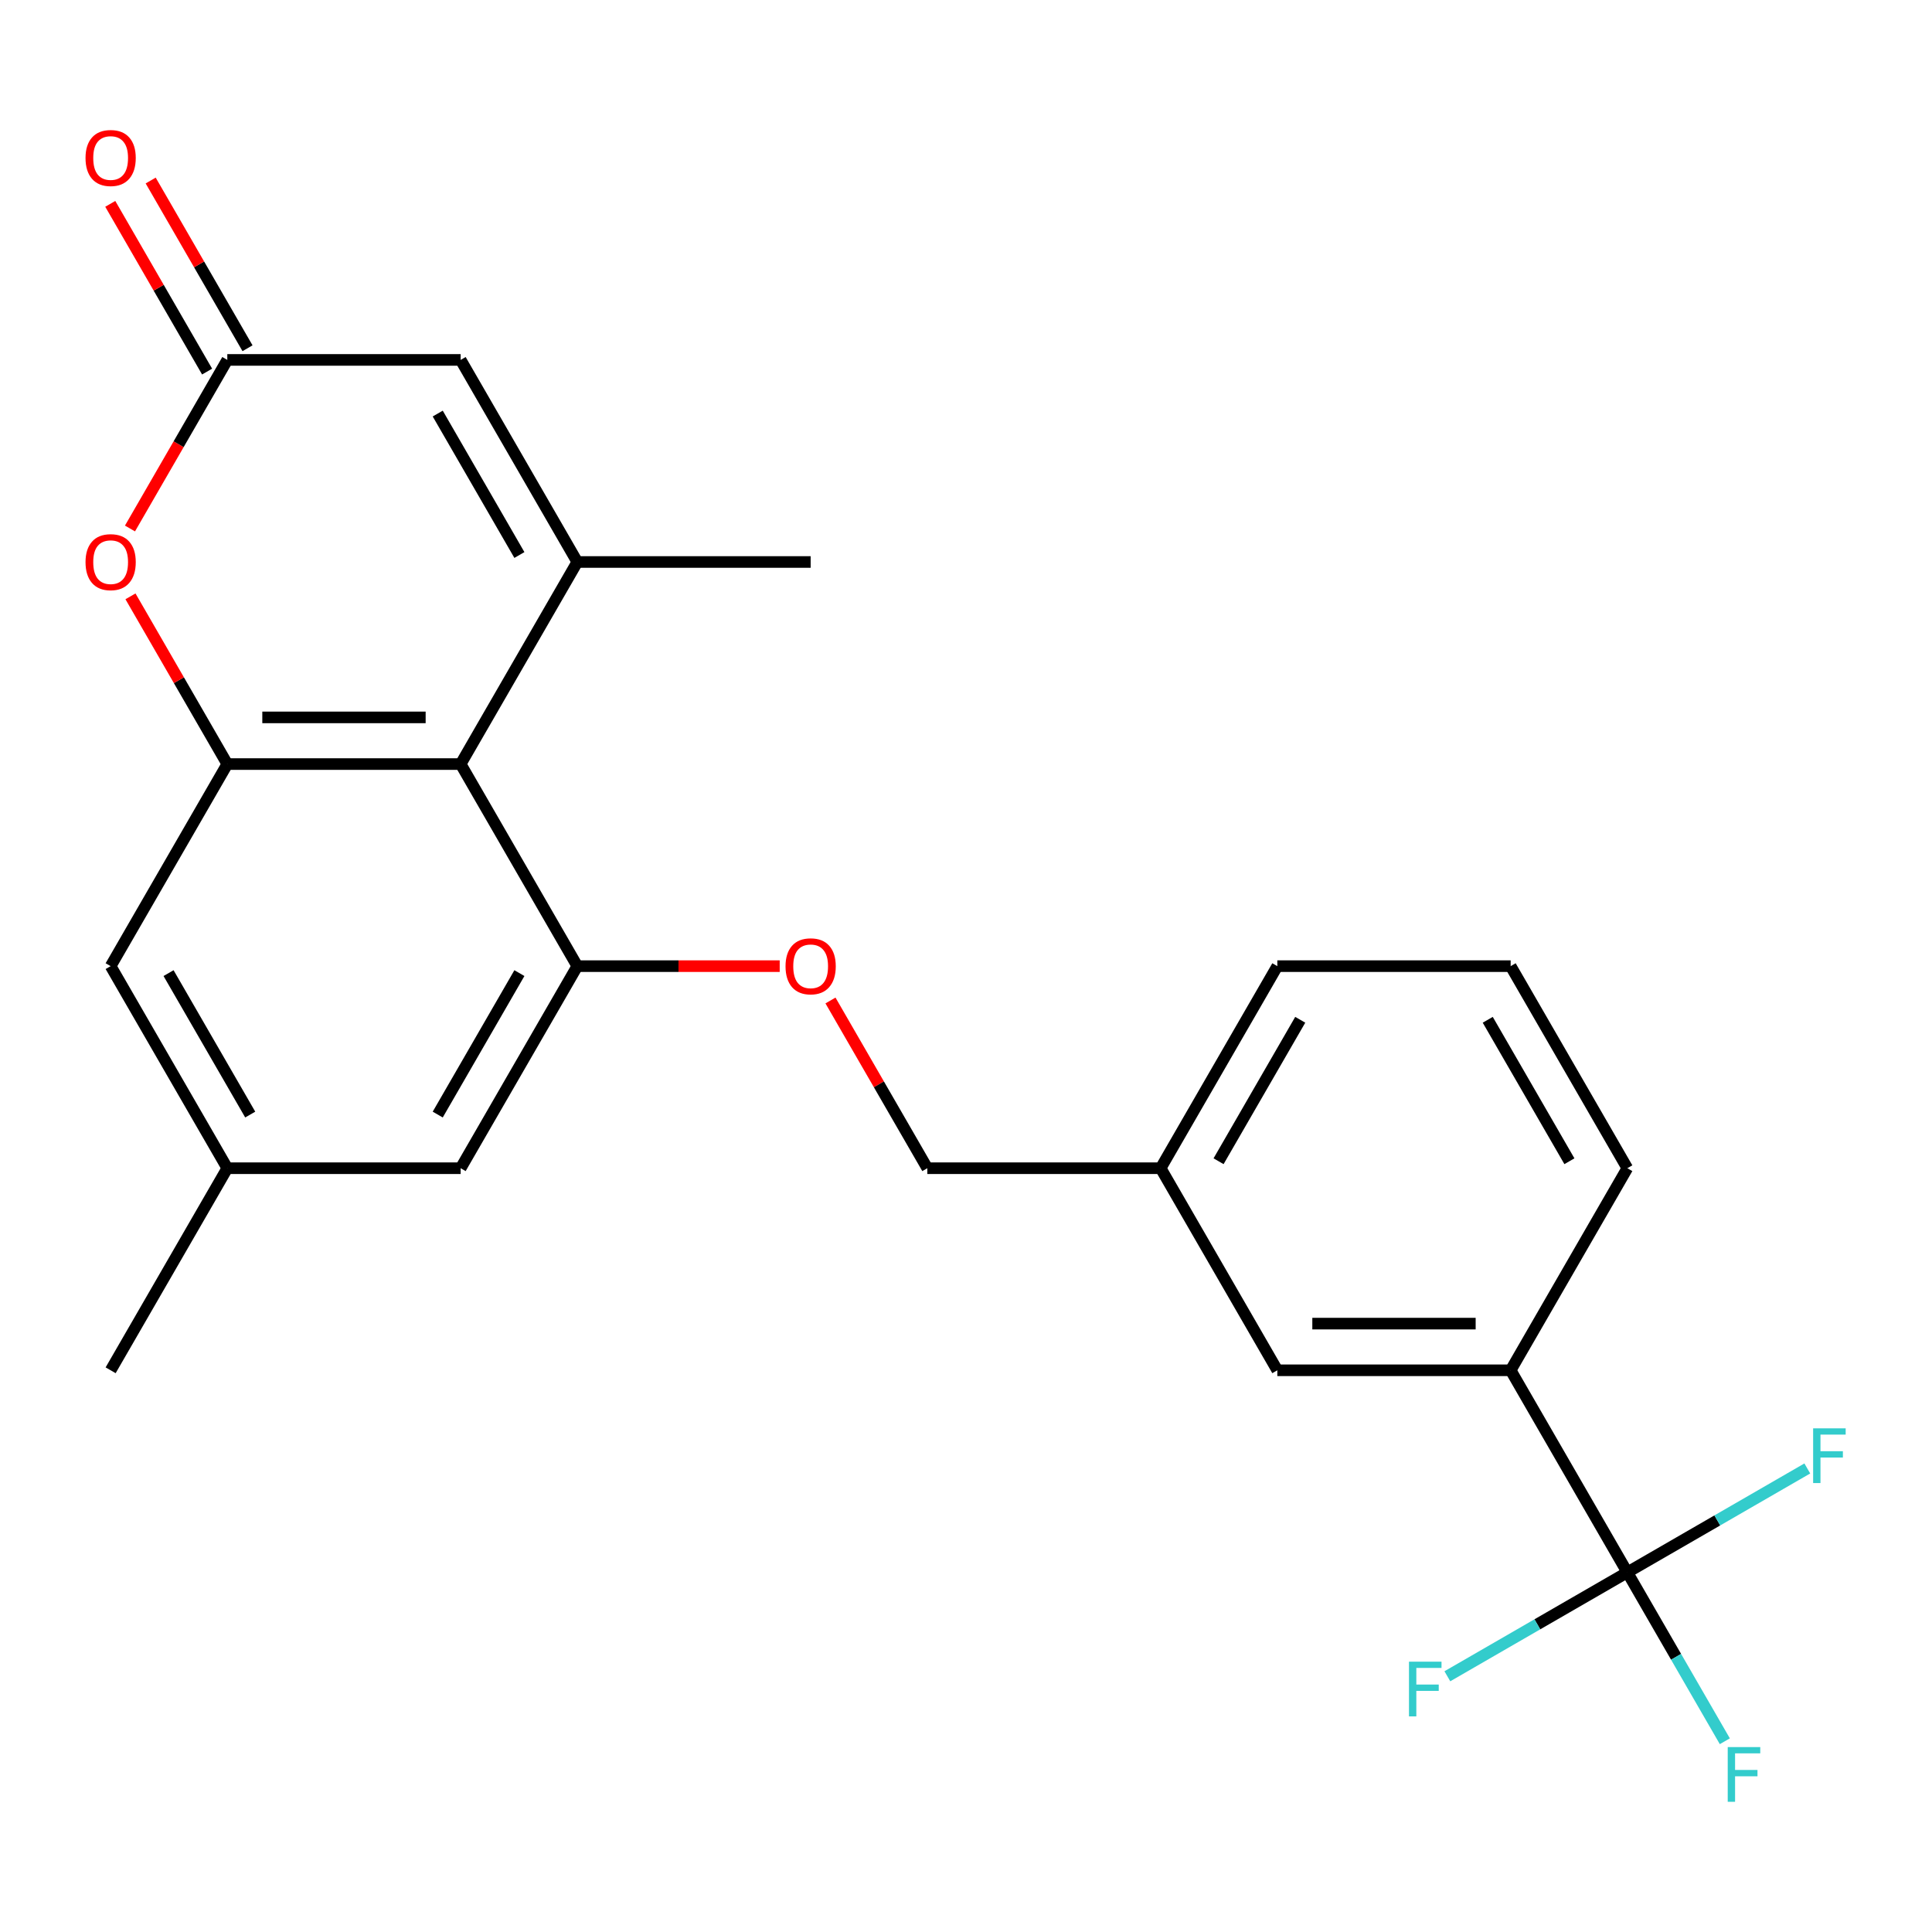 <?xml version='1.0' encoding='iso-8859-1'?>
<svg version='1.1' baseProfile='full'
              xmlns='http://www.w3.org/2000/svg'
                      xmlns:rdkit='http://www.rdkit.org/xml'
                      xmlns:xlink='http://www.w3.org/1999/xlink'
                  xml:space='preserve'
width='1000px' height='1000px' viewBox='0 0 1000 1000'>
<!-- END OF HEADER -->
<rect style='opacity:1.0;fill:#FFFFFF;stroke:none' width='1000' height='1000' x='0' y='0'> </rect>
<path class='bond-0' d='M 298.816,290.885 L 238.429,395.479' style='fill:none;fill-rule:evenodd;stroke:#000000;stroke-width:6px;stroke-linecap:butt;stroke-linejoin:miter;stroke-opacity:1' />
<path class='bond-1' d='M 298.816,290.885 L 238.429,186.292' style='fill:none;fill-rule:evenodd;stroke:#000000;stroke-width:6px;stroke-linecap:butt;stroke-linejoin:miter;stroke-opacity:1' />
<path class='bond-1' d='M 268.839,287.274 L 226.568,214.058' style='fill:none;fill-rule:evenodd;stroke:#000000;stroke-width:6px;stroke-linecap:butt;stroke-linejoin:miter;stroke-opacity:1' />
<path class='bond-2' d='M 298.816,290.885 L 419.59,290.885' style='fill:none;fill-rule:evenodd;stroke:#000000;stroke-width:6px;stroke-linecap:butt;stroke-linejoin:miter;stroke-opacity:1' />
<path class='bond-3' d='M 238.429,395.479 L 117.655,395.479' style='fill:none;fill-rule:evenodd;stroke:#000000;stroke-width:6px;stroke-linecap:butt;stroke-linejoin:miter;stroke-opacity:1' />
<path class='bond-3' d='M 220.313,371.324 L 135.771,371.324' style='fill:none;fill-rule:evenodd;stroke:#000000;stroke-width:6px;stroke-linecap:butt;stroke-linejoin:miter;stroke-opacity:1' />
<path class='bond-4' d='M 238.429,395.479 L 298.816,500.073' style='fill:none;fill-rule:evenodd;stroke:#000000;stroke-width:6px;stroke-linecap:butt;stroke-linejoin:miter;stroke-opacity:1' />
<path class='bond-5' d='M 117.655,395.479 L 57.267,500.073' style='fill:none;fill-rule:evenodd;stroke:#000000;stroke-width:6px;stroke-linecap:butt;stroke-linejoin:miter;stroke-opacity:1' />
<path class='bond-6' d='M 117.655,395.479 L 92.594,352.072' style='fill:none;fill-rule:evenodd;stroke:#000000;stroke-width:6px;stroke-linecap:butt;stroke-linejoin:miter;stroke-opacity:1' />
<path class='bond-6' d='M 92.594,352.072 L 67.532,308.665' style='fill:none;fill-rule:evenodd;stroke:#FF0000;stroke-width:6px;stroke-linecap:butt;stroke-linejoin:miter;stroke-opacity:1' />
<path class='bond-7' d='M 842.301,813.854 L 781.914,709.26' style='fill:none;fill-rule:evenodd;stroke:#000000;stroke-width:6px;stroke-linecap:butt;stroke-linejoin:miter;stroke-opacity:1' />
<path class='bond-8' d='M 842.301,813.854 L 867.535,857.561' style='fill:none;fill-rule:evenodd;stroke:#000000;stroke-width:6px;stroke-linecap:butt;stroke-linejoin:miter;stroke-opacity:1' />
<path class='bond-8' d='M 867.535,857.561 L 892.769,901.268' style='fill:none;fill-rule:evenodd;stroke:#33CCCC;stroke-width:6px;stroke-linecap:butt;stroke-linejoin:miter;stroke-opacity:1' />
<path class='bond-9' d='M 842.301,813.854 L 795.724,840.745' style='fill:none;fill-rule:evenodd;stroke:#000000;stroke-width:6px;stroke-linecap:butt;stroke-linejoin:miter;stroke-opacity:1' />
<path class='bond-9' d='M 795.724,840.745 L 749.146,867.636' style='fill:none;fill-rule:evenodd;stroke:#33CCCC;stroke-width:6px;stroke-linecap:butt;stroke-linejoin:miter;stroke-opacity:1' />
<path class='bond-10' d='M 842.301,813.854 L 888.878,786.962' style='fill:none;fill-rule:evenodd;stroke:#000000;stroke-width:6px;stroke-linecap:butt;stroke-linejoin:miter;stroke-opacity:1' />
<path class='bond-10' d='M 888.878,786.962 L 935.455,760.071' style='fill:none;fill-rule:evenodd;stroke:#33CCCC;stroke-width:6px;stroke-linecap:butt;stroke-linejoin:miter;stroke-opacity:1' />
<path class='bond-11' d='M 298.816,500.073 L 351.194,500.073' style='fill:none;fill-rule:evenodd;stroke:#000000;stroke-width:6px;stroke-linecap:butt;stroke-linejoin:miter;stroke-opacity:1' />
<path class='bond-11' d='M 351.194,500.073 L 403.571,500.073' style='fill:none;fill-rule:evenodd;stroke:#FF0000;stroke-width:6px;stroke-linecap:butt;stroke-linejoin:miter;stroke-opacity:1' />
<path class='bond-12' d='M 298.816,500.073 L 238.429,604.666' style='fill:none;fill-rule:evenodd;stroke:#000000;stroke-width:6px;stroke-linecap:butt;stroke-linejoin:miter;stroke-opacity:1' />
<path class='bond-12' d='M 268.839,503.684 L 226.568,576.9' style='fill:none;fill-rule:evenodd;stroke:#000000;stroke-width:6px;stroke-linecap:butt;stroke-linejoin:miter;stroke-opacity:1' />
<path class='bond-13' d='M 67.278,273.546 L 92.466,229.919' style='fill:none;fill-rule:evenodd;stroke:#FF0000;stroke-width:6px;stroke-linecap:butt;stroke-linejoin:miter;stroke-opacity:1' />
<path class='bond-13' d='M 92.466,229.919 L 117.655,186.292' style='fill:none;fill-rule:evenodd;stroke:#000000;stroke-width:6px;stroke-linecap:butt;stroke-linejoin:miter;stroke-opacity:1' />
<path class='bond-14' d='M 117.655,186.292 L 238.429,186.292' style='fill:none;fill-rule:evenodd;stroke:#000000;stroke-width:6px;stroke-linecap:butt;stroke-linejoin:miter;stroke-opacity:1' />
<path class='bond-15' d='M 128.114,180.253 L 103.053,136.846' style='fill:none;fill-rule:evenodd;stroke:#000000;stroke-width:6px;stroke-linecap:butt;stroke-linejoin:miter;stroke-opacity:1' />
<path class='bond-15' d='M 103.053,136.846 L 77.992,93.439' style='fill:none;fill-rule:evenodd;stroke:#FF0000;stroke-width:6px;stroke-linecap:butt;stroke-linejoin:miter;stroke-opacity:1' />
<path class='bond-15' d='M 107.195,192.33 L 82.134,148.923' style='fill:none;fill-rule:evenodd;stroke:#000000;stroke-width:6px;stroke-linecap:butt;stroke-linejoin:miter;stroke-opacity:1' />
<path class='bond-15' d='M 82.134,148.923 L 57.073,105.516' style='fill:none;fill-rule:evenodd;stroke:#FF0000;stroke-width:6px;stroke-linecap:butt;stroke-linejoin:miter;stroke-opacity:1' />
<path class='bond-16' d='M 781.914,709.26 L 661.139,709.26' style='fill:none;fill-rule:evenodd;stroke:#000000;stroke-width:6px;stroke-linecap:butt;stroke-linejoin:miter;stroke-opacity:1' />
<path class='bond-16' d='M 763.797,685.105 L 679.255,685.105' style='fill:none;fill-rule:evenodd;stroke:#000000;stroke-width:6px;stroke-linecap:butt;stroke-linejoin:miter;stroke-opacity:1' />
<path class='bond-17' d='M 781.914,709.26 L 842.301,604.666' style='fill:none;fill-rule:evenodd;stroke:#000000;stroke-width:6px;stroke-linecap:butt;stroke-linejoin:miter;stroke-opacity:1' />
<path class='bond-18' d='M 429.855,517.852 L 454.917,561.259' style='fill:none;fill-rule:evenodd;stroke:#FF0000;stroke-width:6px;stroke-linecap:butt;stroke-linejoin:miter;stroke-opacity:1' />
<path class='bond-18' d='M 454.917,561.259 L 479.978,604.666' style='fill:none;fill-rule:evenodd;stroke:#000000;stroke-width:6px;stroke-linecap:butt;stroke-linejoin:miter;stroke-opacity:1' />
<path class='bond-19' d='M 57.267,500.073 L 117.655,604.666' style='fill:none;fill-rule:evenodd;stroke:#000000;stroke-width:6px;stroke-linecap:butt;stroke-linejoin:miter;stroke-opacity:1' />
<path class='bond-19' d='M 87.244,503.684 L 129.515,576.9' style='fill:none;fill-rule:evenodd;stroke:#000000;stroke-width:6px;stroke-linecap:butt;stroke-linejoin:miter;stroke-opacity:1' />
<path class='bond-20' d='M 238.429,604.666 L 117.655,604.666' style='fill:none;fill-rule:evenodd;stroke:#000000;stroke-width:6px;stroke-linecap:butt;stroke-linejoin:miter;stroke-opacity:1' />
<path class='bond-21' d='M 661.139,709.26 L 600.752,604.666' style='fill:none;fill-rule:evenodd;stroke:#000000;stroke-width:6px;stroke-linecap:butt;stroke-linejoin:miter;stroke-opacity:1' />
<path class='bond-22' d='M 117.655,604.666 L 57.267,709.26' style='fill:none;fill-rule:evenodd;stroke:#000000;stroke-width:6px;stroke-linecap:butt;stroke-linejoin:miter;stroke-opacity:1' />
<path class='bond-23' d='M 479.978,604.666 L 600.752,604.666' style='fill:none;fill-rule:evenodd;stroke:#000000;stroke-width:6px;stroke-linecap:butt;stroke-linejoin:miter;stroke-opacity:1' />
<path class='bond-24' d='M 600.752,604.666 L 661.139,500.073' style='fill:none;fill-rule:evenodd;stroke:#000000;stroke-width:6px;stroke-linecap:butt;stroke-linejoin:miter;stroke-opacity:1' />
<path class='bond-24' d='M 630.729,601.055 L 673,527.839' style='fill:none;fill-rule:evenodd;stroke:#000000;stroke-width:6px;stroke-linecap:butt;stroke-linejoin:miter;stroke-opacity:1' />
<path class='bond-25' d='M 842.301,604.666 L 781.914,500.073' style='fill:none;fill-rule:evenodd;stroke:#000000;stroke-width:6px;stroke-linecap:butt;stroke-linejoin:miter;stroke-opacity:1' />
<path class='bond-25' d='M 812.324,601.055 L 770.053,527.839' style='fill:none;fill-rule:evenodd;stroke:#000000;stroke-width:6px;stroke-linecap:butt;stroke-linejoin:miter;stroke-opacity:1' />
<path class='bond-26' d='M 781.914,500.073 L 661.139,500.073' style='fill:none;fill-rule:evenodd;stroke:#000000;stroke-width:6px;stroke-linecap:butt;stroke-linejoin:miter;stroke-opacity:1' />
<path  class='atom-5' d='M 44.267 290.965
Q 44.267 284.165, 47.627 280.365
Q 50.987 276.565, 57.267 276.565
Q 63.547 276.565, 66.907 280.365
Q 70.267 284.165, 70.267 290.965
Q 70.267 297.845, 66.867 301.765
Q 63.467 305.645, 57.267 305.645
Q 51.027 305.645, 47.627 301.765
Q 44.267 297.885, 44.267 290.965
M 57.267 302.445
Q 61.587 302.445, 63.907 299.565
Q 66.267 296.645, 66.267 290.965
Q 66.267 285.405, 63.907 282.605
Q 61.587 279.765, 57.267 279.765
Q 52.947 279.765, 50.587 282.565
Q 48.267 285.365, 48.267 290.965
Q 48.267 296.685, 50.587 299.565
Q 52.947 302.445, 57.267 302.445
' fill='#FF0000'/>
<path  class='atom-9' d='M 406.59 500.153
Q 406.59 493.353, 409.95 489.553
Q 413.31 485.753, 419.59 485.753
Q 425.87 485.753, 429.23 489.553
Q 432.59 493.353, 432.59 500.153
Q 432.59 507.033, 429.19 510.953
Q 425.79 514.833, 419.59 514.833
Q 413.35 514.833, 409.95 510.953
Q 406.59 507.073, 406.59 500.153
M 419.59 511.633
Q 423.91 511.633, 426.23 508.753
Q 428.59 505.833, 428.59 500.153
Q 428.59 494.593, 426.23 491.793
Q 423.91 488.953, 419.59 488.953
Q 415.27 488.953, 412.91 491.753
Q 410.59 494.553, 410.59 500.153
Q 410.59 505.873, 412.91 508.753
Q 415.27 511.633, 419.59 511.633
' fill='#FF0000'/>
<path  class='atom-12' d='M 44.267 81.778
Q 44.267 74.978, 47.627 71.178
Q 50.987 67.378, 57.267 67.378
Q 63.547 67.378, 66.907 71.178
Q 70.267 74.978, 70.267 81.778
Q 70.267 88.658, 66.867 92.578
Q 63.467 96.458, 57.267 96.458
Q 51.027 96.458, 47.627 92.578
Q 44.267 88.698, 44.267 81.778
M 57.267 93.258
Q 61.587 93.258, 63.907 90.378
Q 66.267 87.458, 66.267 81.778
Q 66.267 76.218, 63.907 73.418
Q 61.587 70.578, 57.267 70.578
Q 52.947 70.578, 50.587 73.378
Q 48.267 76.178, 48.267 81.778
Q 48.267 87.498, 50.587 90.378
Q 52.947 93.258, 57.267 93.258
' fill='#FF0000'/>
<path  class='atom-15' d='M 894.268 904.287
L 911.108 904.287
L 911.108 907.527
L 898.068 907.527
L 898.068 916.127
L 909.668 916.127
L 909.668 919.407
L 898.068 919.407
L 898.068 932.607
L 894.268 932.607
L 894.268 904.287
' fill='#33CCCC'/>
<path  class='atom-16' d='M 729.287 860.081
L 746.127 860.081
L 746.127 863.321
L 733.087 863.321
L 733.087 871.921
L 744.687 871.921
L 744.687 875.201
L 733.087 875.201
L 733.087 888.401
L 729.287 888.401
L 729.287 860.081
' fill='#33CCCC'/>
<path  class='atom-17' d='M 938.474 739.306
L 955.314 739.306
L 955.314 742.546
L 942.274 742.546
L 942.274 751.146
L 953.874 751.146
L 953.874 754.426
L 942.274 754.426
L 942.274 767.626
L 938.474 767.626
L 938.474 739.306
' fill='#33CCCC'/>
</svg>
